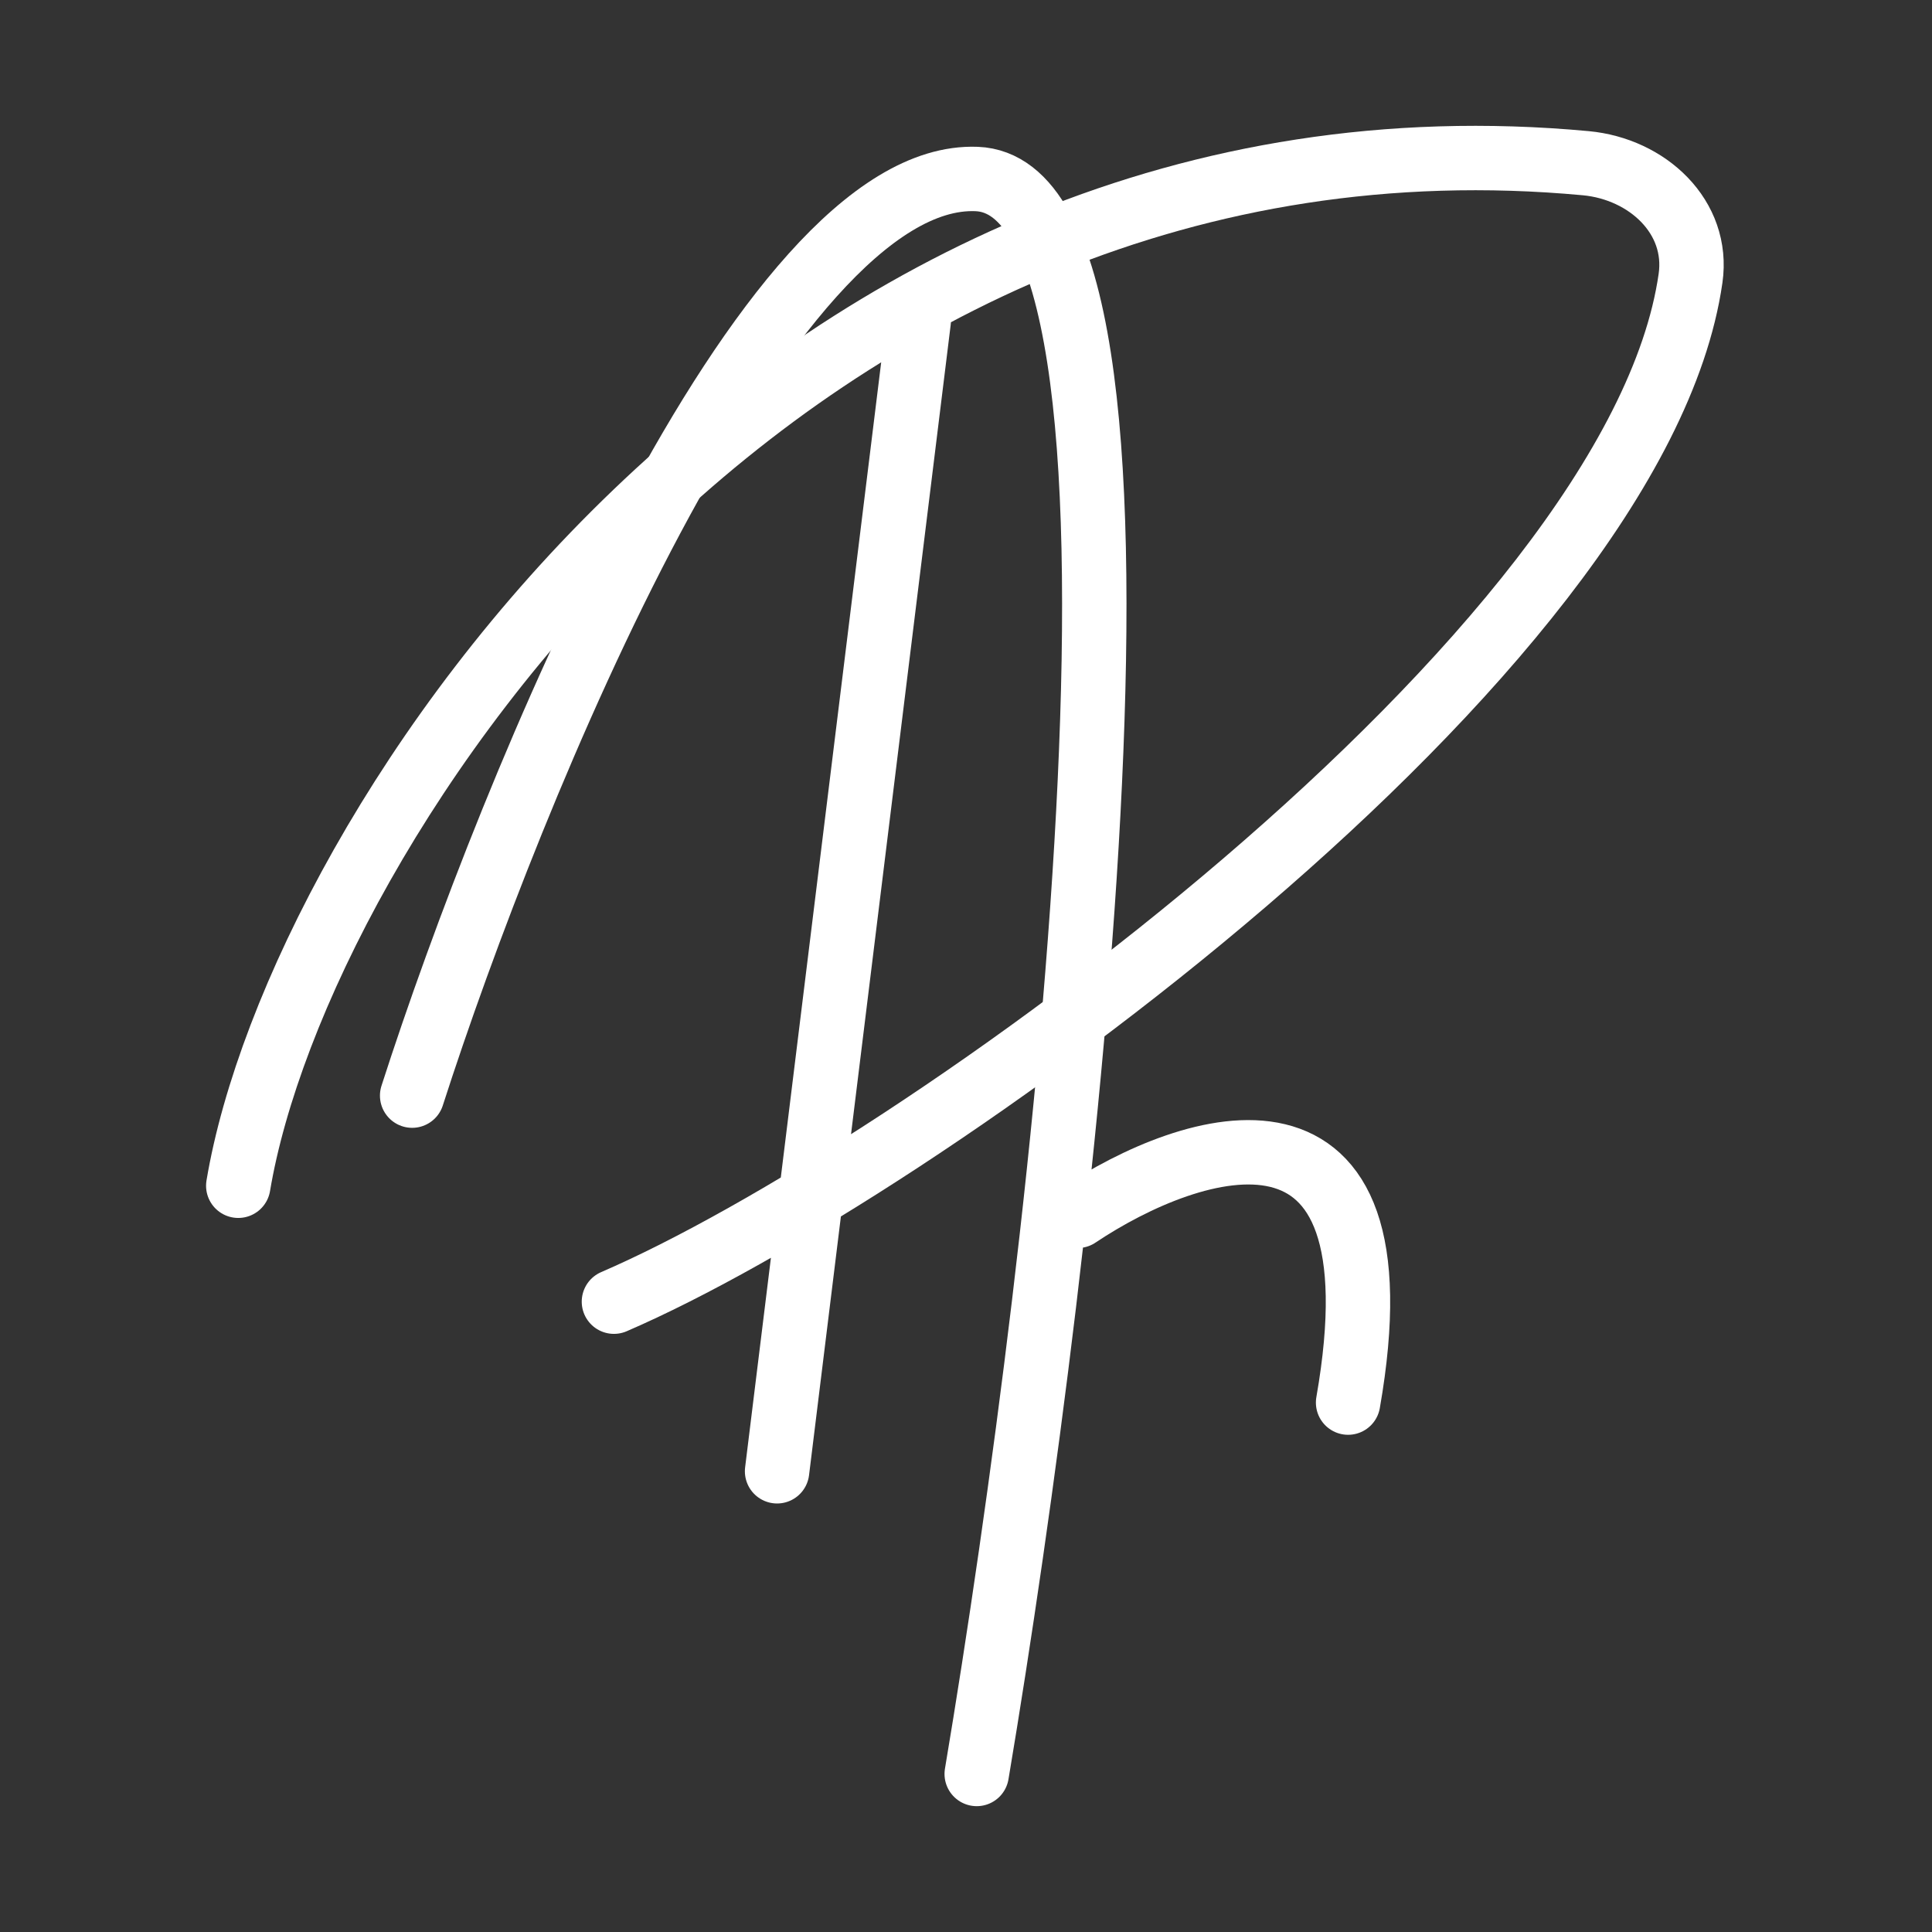 <svg xmlns="http://www.w3.org/2000/svg" width="450" height="450" fill="none"><rect width="100%" height="100%" fill="#333333" stroke="none"/><path stroke="#fff" stroke-linecap="round" stroke-width="15" d="M95.996 255.192c23.167-72 81.9-215.5 131.5-213.5 49.6 2 20.667 248.499 0 371.499m23.5-130c26.667-17.833 76.6-34.1 63 43.5"/><path stroke="#fff" stroke-linecap="round" stroke-width="15" d="M55.496 276.185c13.918-83.024 128.267-255.427 313.86-238.171 14.37 1.336 26.451 12.523 24.402 26.809-12.574 87.688-180.802 208.189-250.762 238.362m38 39.506 33-268"/></svg>
